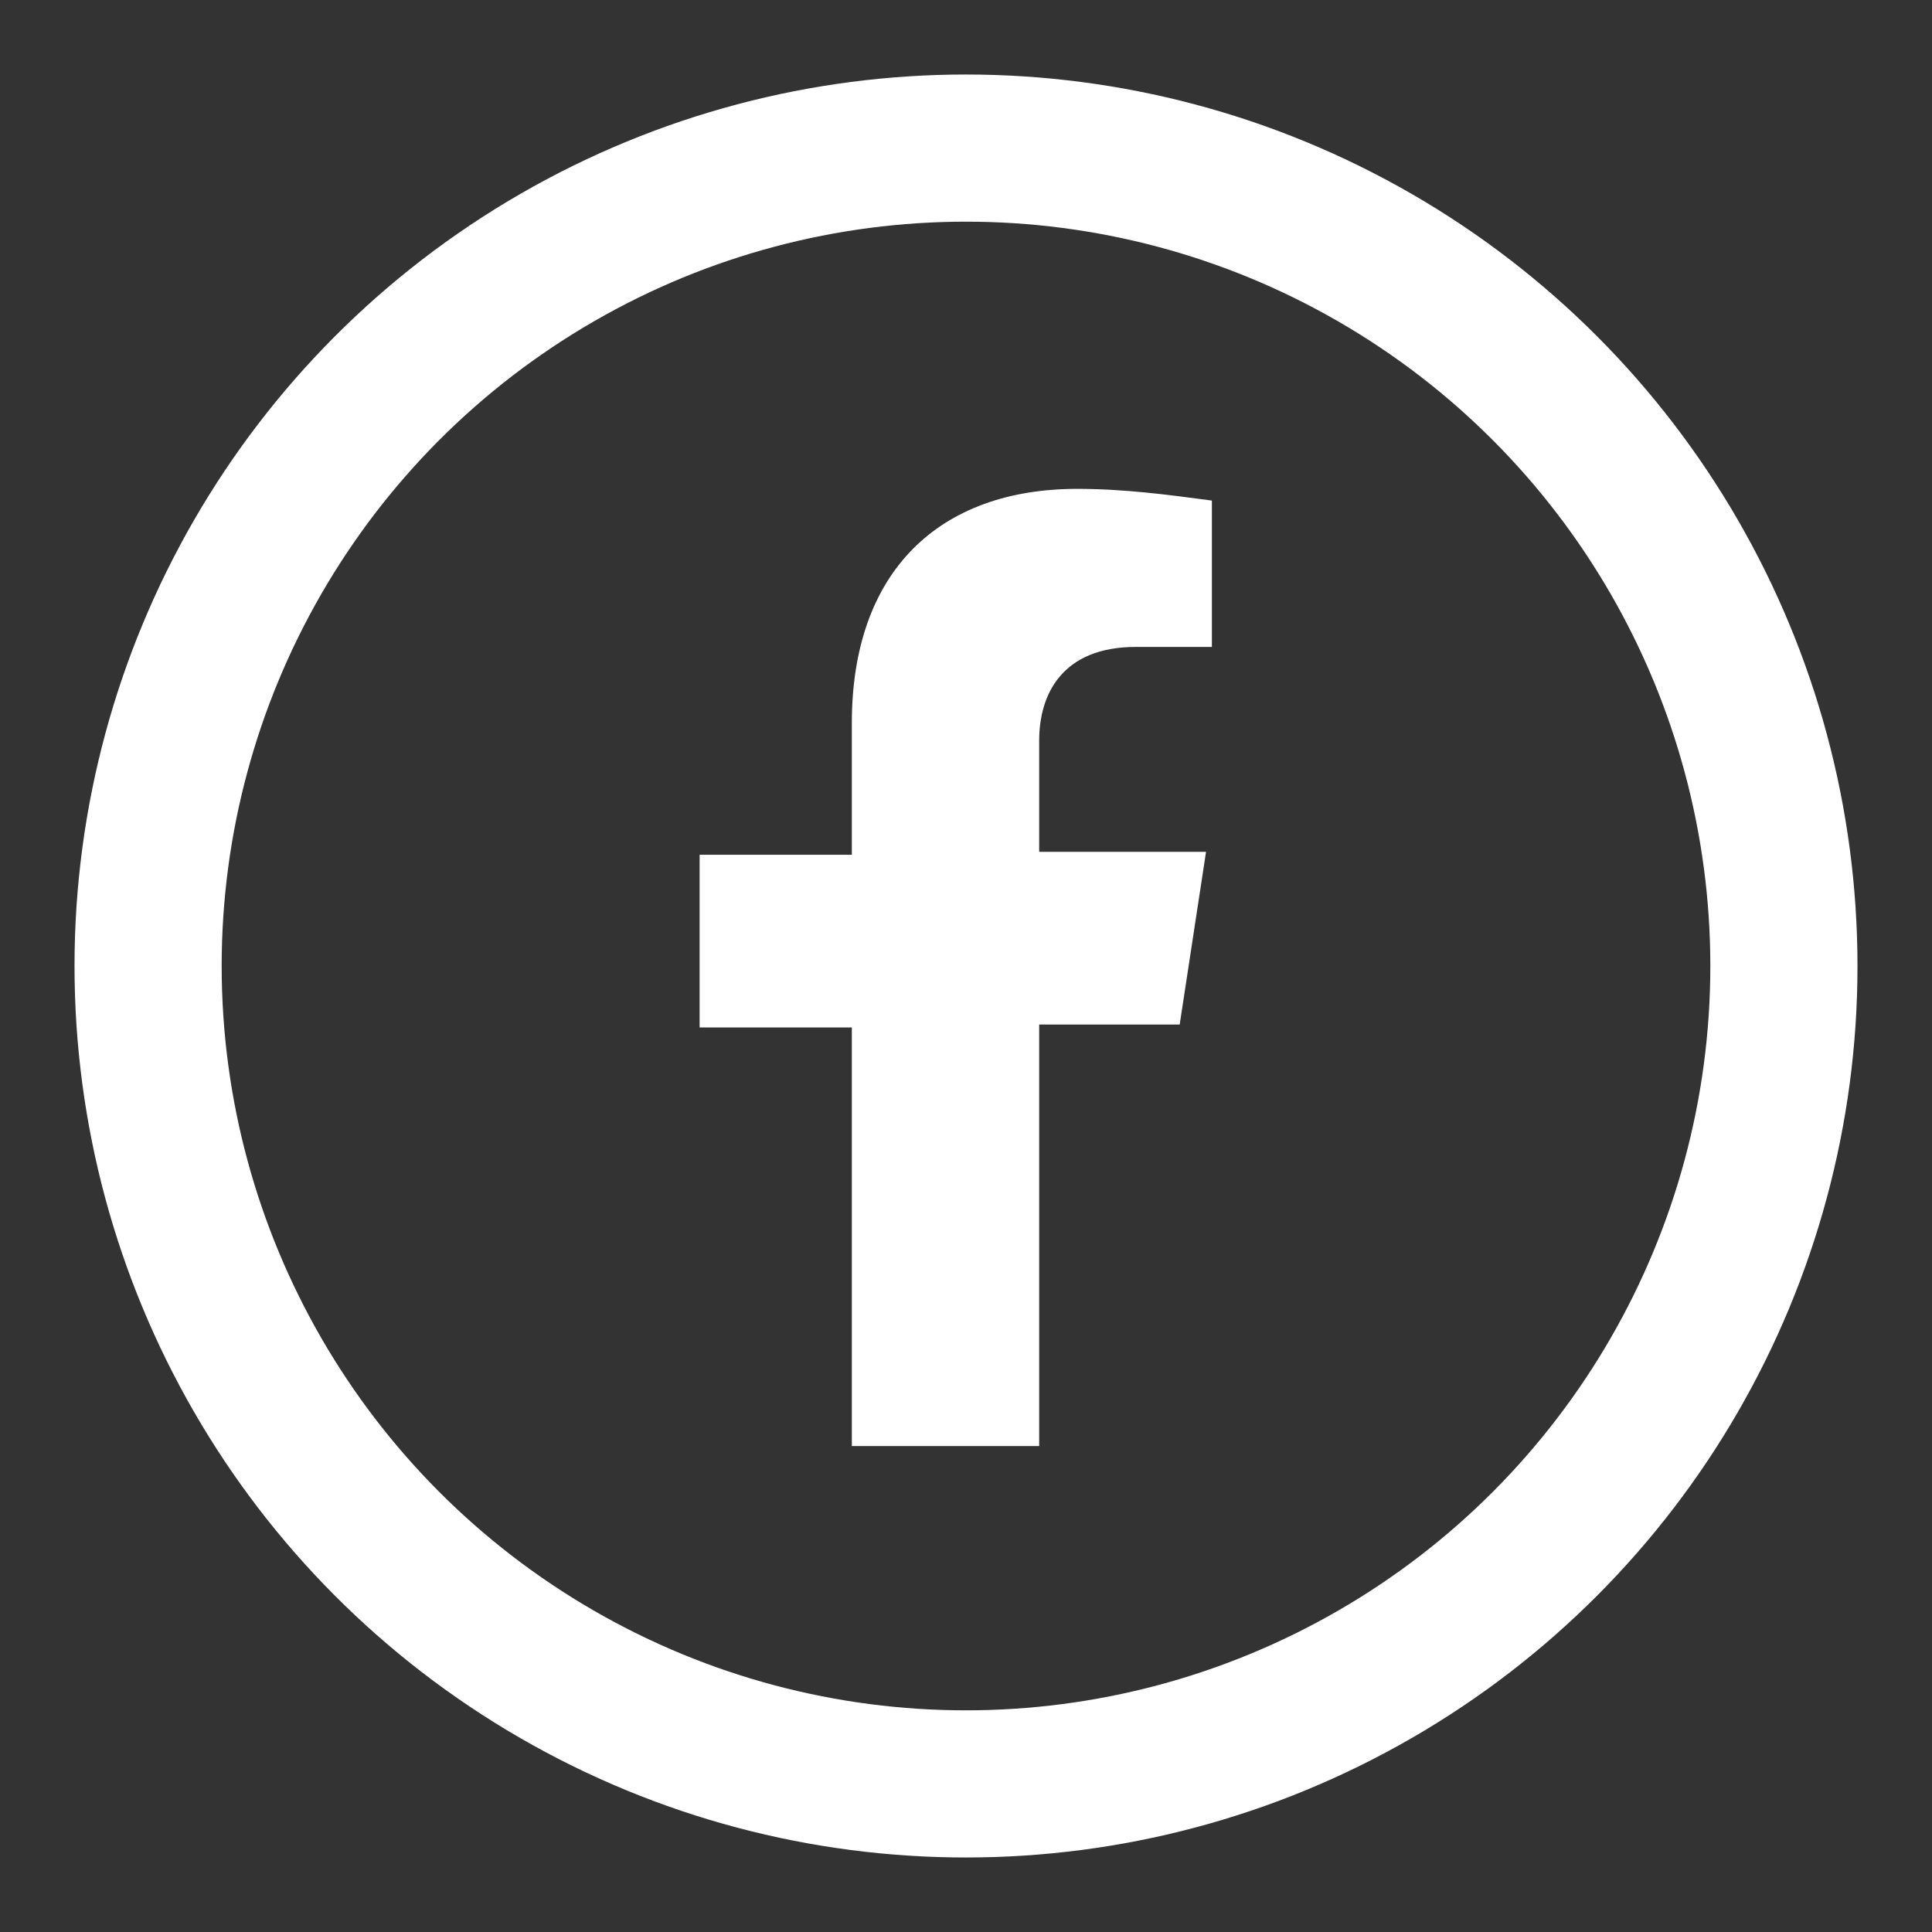 <?xml version="1.0" encoding="utf-8"?>
<!-- Generator: Adobe Illustrator 25.0.0, SVG Export Plug-In . SVG Version: 6.00 Build 0)  -->
<svg version="1.1" id="Livello_1" xmlns="http://www.w3.org/2000/svg" xmlns:xlink="http://www.w3.org/1999/xlink" x="0px" y="0px"
	 viewBox="0 0 66 66" style="enable-background:new 0 0 66 66;" xml:space="preserve">
<rect x="0" y="0" width="66" height="66" fill="#333333" stroke="none"/>
<style type="text/css">
	.st0{fill:#FFFFFF;}
	.st1{fill:none;stroke:#FFFFFF;stroke-width:0.909;stroke-miterlimit:10;}
	.st2{fill:none;stroke:#FFFFFF;stroke-width:4.545;}
</style>
<g transform="translate(-1181 -729)">
	<path class="st0" d="M1221.3,764l0.9-5.9h-5.7v-3.8c0-1.6,0.8-3.2,3.3-3.2h2.6v-5c-1.5-0.2-3-0.4-4.6-0.4c-4.7,0-7.7,2.8-7.7,8v4.5
		h-5.2v5.9h5.2v14.3h6.4V764H1221.3z"/>
	<g transform="translate(1181 729)">
		<circle class="st1" cx="33" cy="33" r="30"/>
		<circle class="st2" cx="33" cy="33" r="27.7"/>
	</g>
</g>
</svg>
